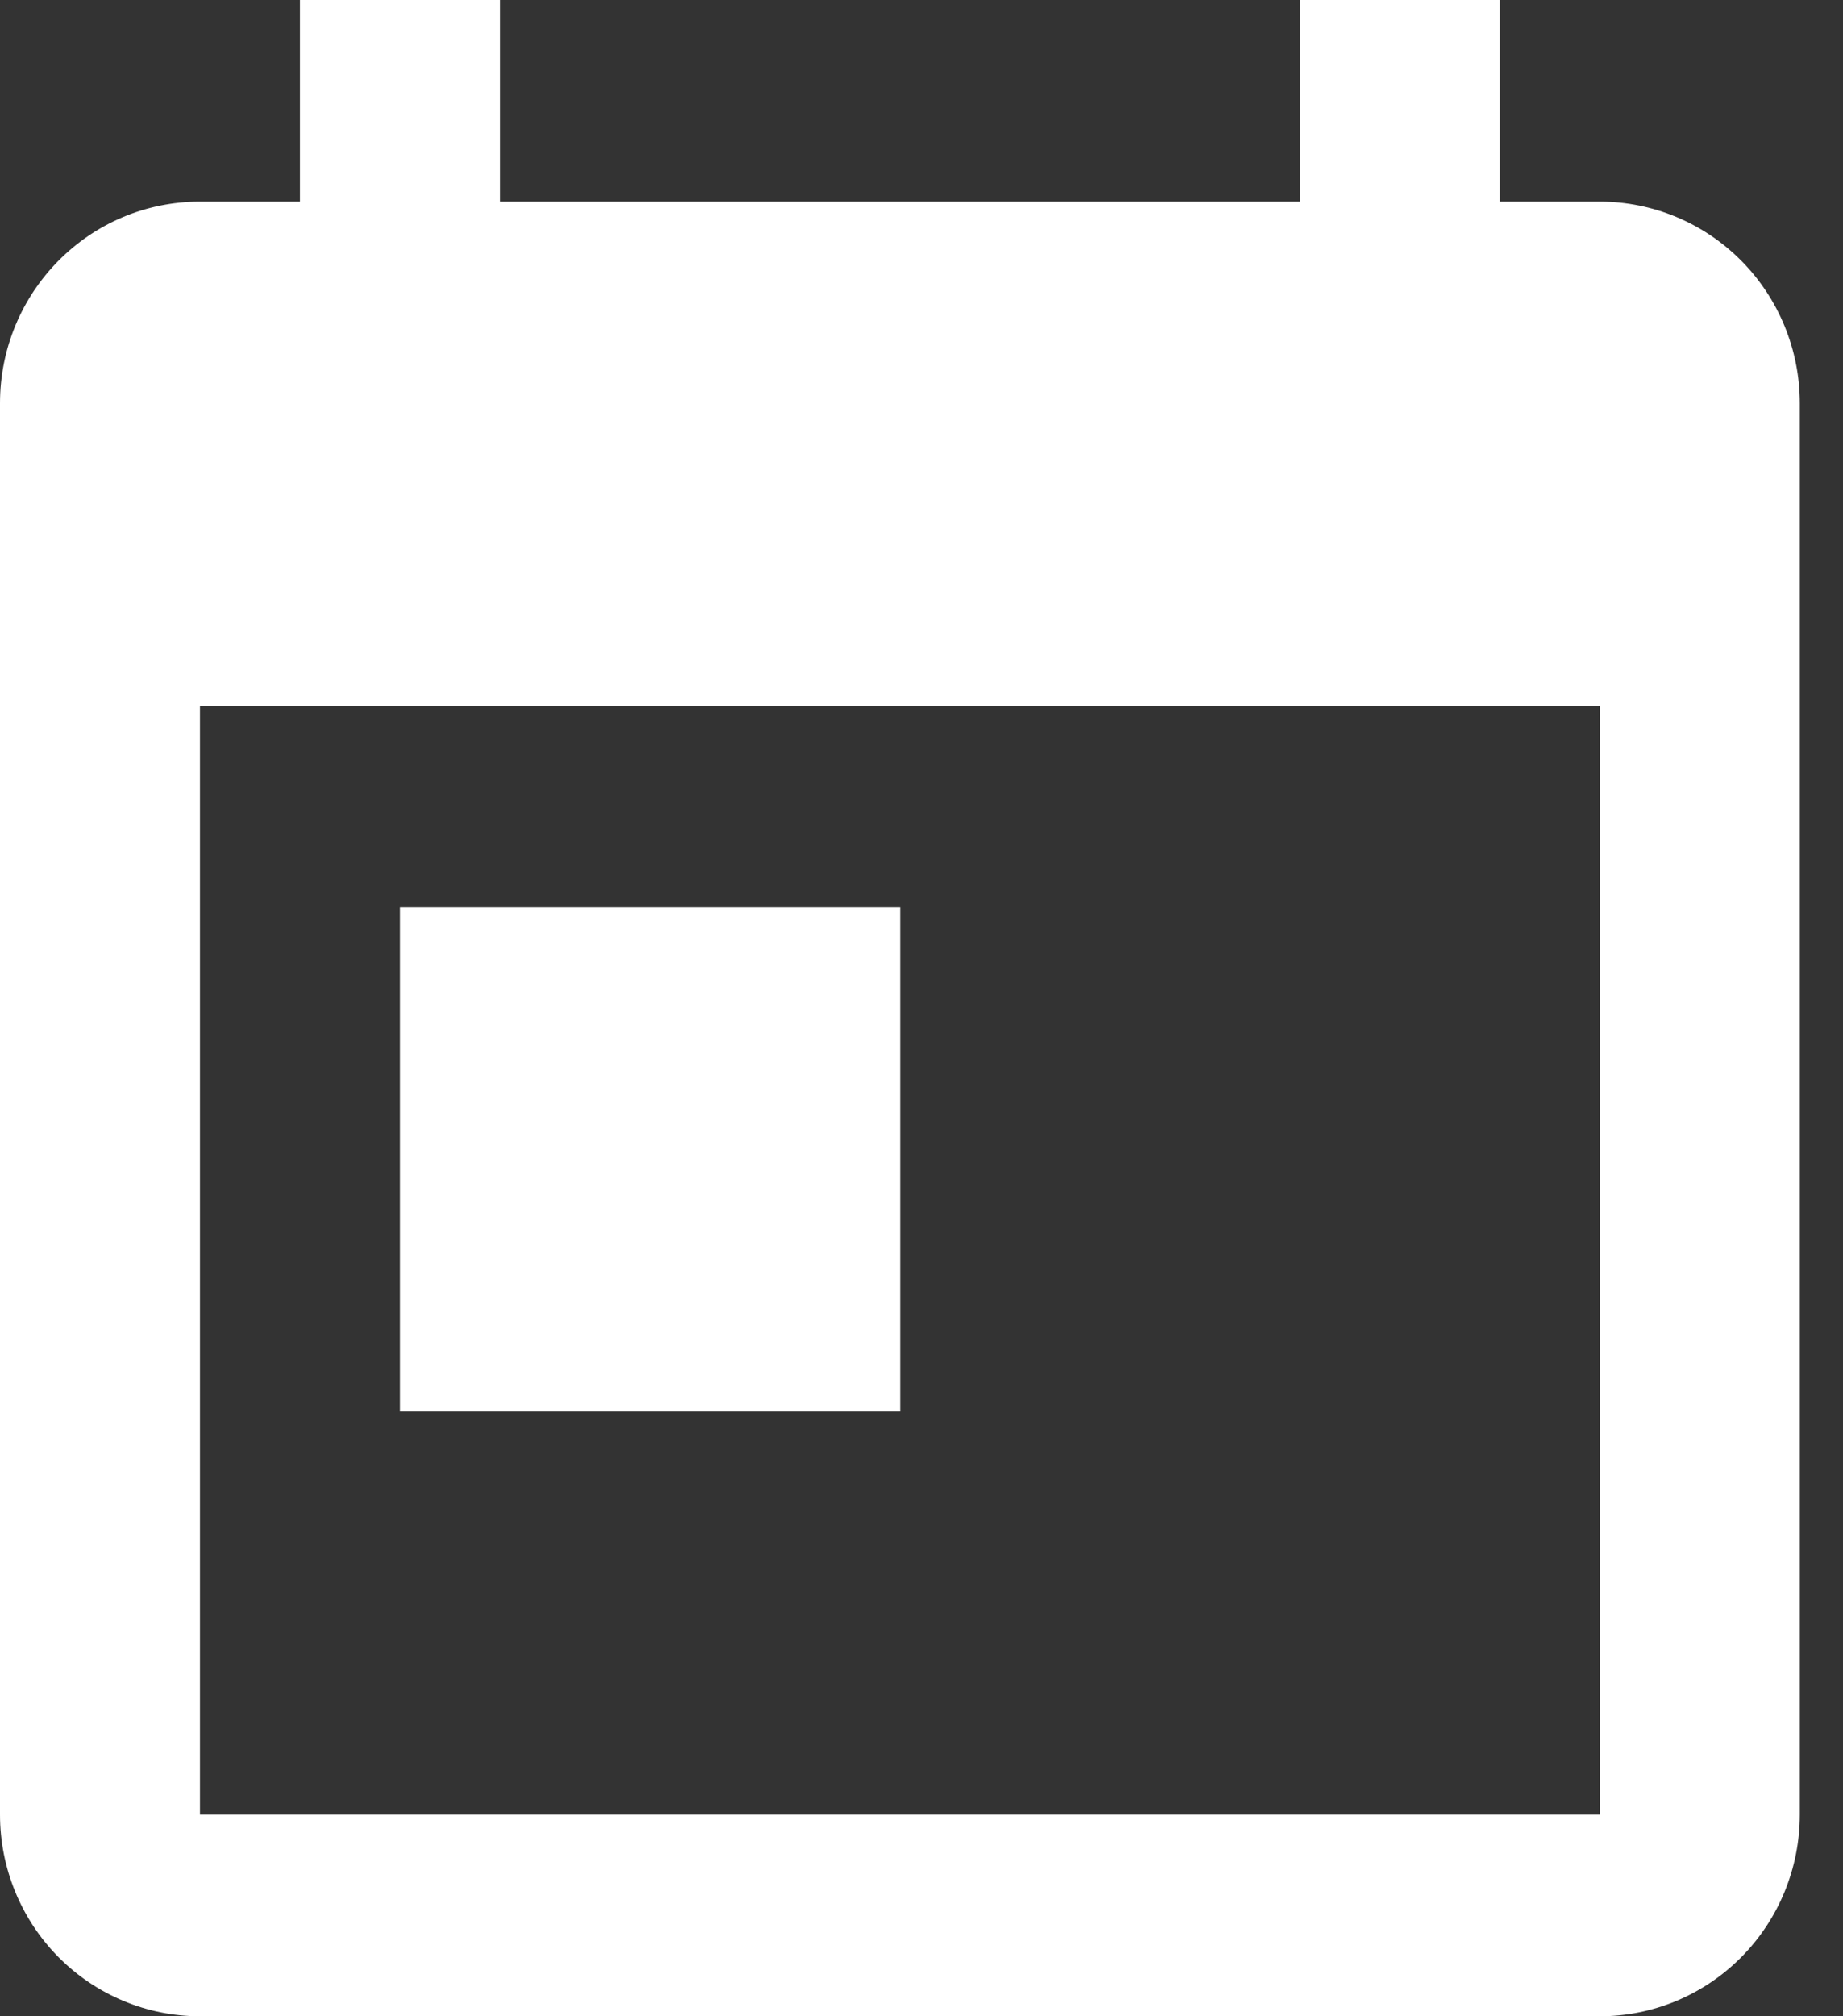 <svg width="32" height="35" viewBox="0 0 32 35" fill="none" xmlns="http://www.w3.org/2000/svg">
<rect x="0" y="0" width="32" height="35" fill="#333333" stroke="none"/>
<path d="M6.944 15.75H15.625V24.5H6.944V15.75ZM27.778 31.5H3.472V12.25H27.778V31.5ZM27.778 3.5H26.042V0H22.569V3.5H8.681V0H5.208V3.5H3.472C1.545 3.5 0 5.075 0 7V31.5C0 32.428 0.366 33.319 1.017 33.975C1.668 34.631 2.551 35 3.472 35H27.778C28.699 35 29.582 34.631 30.233 33.975C30.884 33.319 31.25 32.428 31.25 31.5V7C31.25 6.072 30.884 5.181 30.233 4.525C29.582 3.869 28.699 3.5 27.778 3.5Z" fill="white"/>
</svg>
